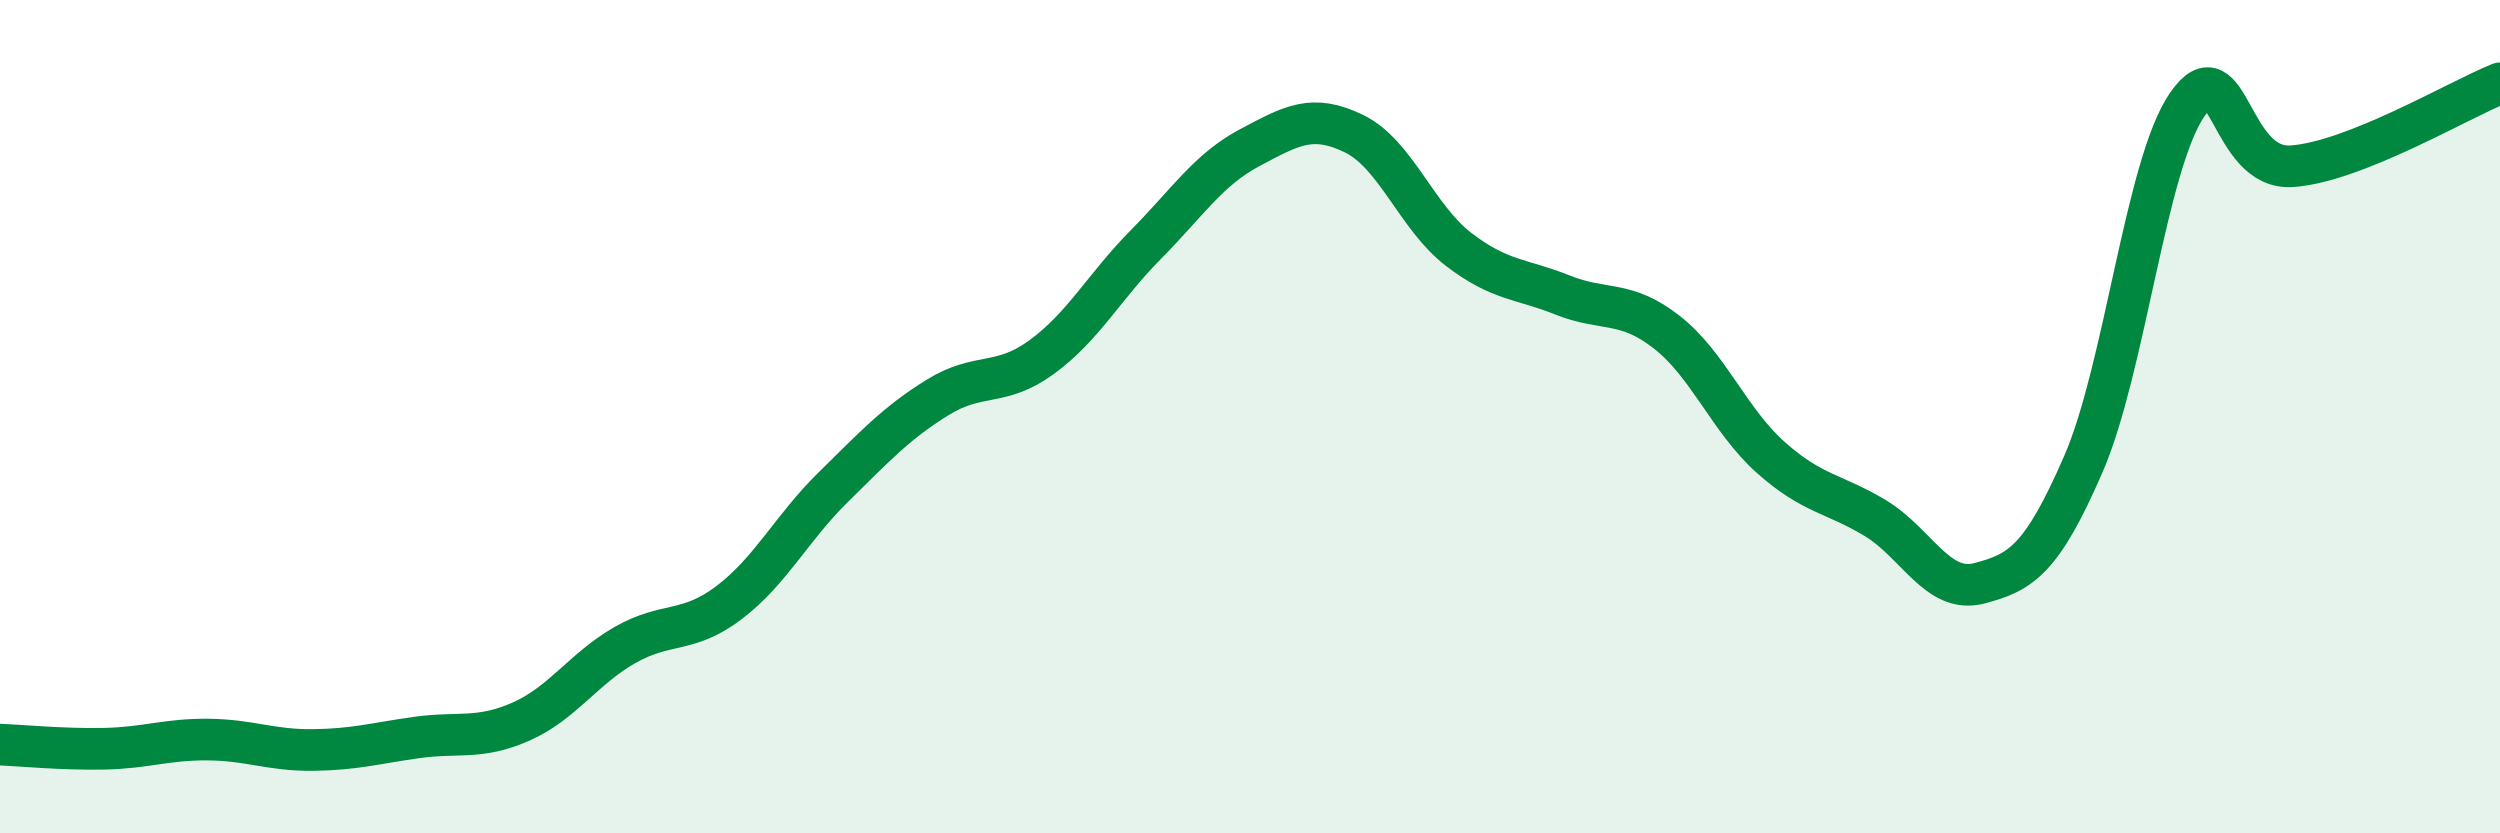
    <svg width="60" height="20" viewBox="0 0 60 20" xmlns="http://www.w3.org/2000/svg">
      <path
        d="M 0,17.87 C 0.5,17.89 1.5,17.99 2.5,17.97 C 3.5,17.95 4,17.74 5,17.75 C 6,17.76 6.5,18.01 7.5,18 C 8.5,17.99 9,17.84 10,17.7 C 11,17.56 11.5,17.76 12.5,17.32 C 13.5,16.88 14,16.05 15,15.48 C 16,14.91 16.5,15.22 17.5,14.46 C 18.5,13.7 19,12.67 20,11.69 C 21,10.71 21.5,10.16 22.5,9.54 C 23.5,8.92 24,9.3 25,8.57 C 26,7.84 26.5,6.88 27.5,5.87 C 28.5,4.86 29,4.07 30,3.54 C 31,3.01 31.5,2.72 32.5,3.21 C 33.5,3.7 34,5.21 35,5.98 C 36,6.75 36.5,6.68 37.5,7.08 C 38.5,7.48 39,7.19 40,7.97 C 41,8.75 41.5,10.09 42.5,10.98 C 43.5,11.87 44,11.83 45,12.43 C 46,13.03 46.5,14.26 47.5,14 C 48.5,13.74 49,13.44 50,11.14 C 51,8.84 51.5,3.93 52.5,2.5 C 53.5,1.07 53.5,4.09 55,3.99 C 56.5,3.89 59,2.4 60,2L60 20L0 20Z"
        fill="#008740"
        opacity="0.1"
        stroke-linecap="round"
        stroke-linejoin="round"
      />
      <path
        d="M 0,17.87 C 0.5,17.89 1.5,17.99 2.5,17.97 C 3.5,17.95 4,17.74 5,17.75 C 6,17.76 6.5,18.01 7.5,18 C 8.5,17.99 9,17.84 10,17.7 C 11,17.56 11.5,17.76 12.5,17.32 C 13.5,16.88 14,16.05 15,15.48 C 16,14.91 16.5,15.22 17.5,14.46 C 18.5,13.7 19,12.67 20,11.69 C 21,10.71 21.5,10.16 22.5,9.54 C 23.5,8.92 24,9.3 25,8.57 C 26,7.84 26.5,6.88 27.5,5.87 C 28.5,4.86 29,4.07 30,3.54 C 31,3.01 31.5,2.72 32.5,3.21 C 33.5,3.7 34,5.21 35,5.98 C 36,6.75 36.5,6.68 37.5,7.08 C 38.5,7.48 39,7.19 40,7.97 C 41,8.75 41.5,10.09 42.5,10.98 C 43.5,11.87 44,11.83 45,12.43 C 46,13.03 46.5,14.26 47.5,14 C 48.5,13.74 49,13.44 50,11.14 C 51,8.84 51.5,3.93 52.5,2.5 C 53.5,1.07 53.5,4.09 55,3.99 C 56.5,3.89 59,2.4 60,2"
        stroke="#008740"
        stroke-width="1"
        fill="none"
        stroke-linecap="round"
        stroke-linejoin="round"
      />
    </svg>
  